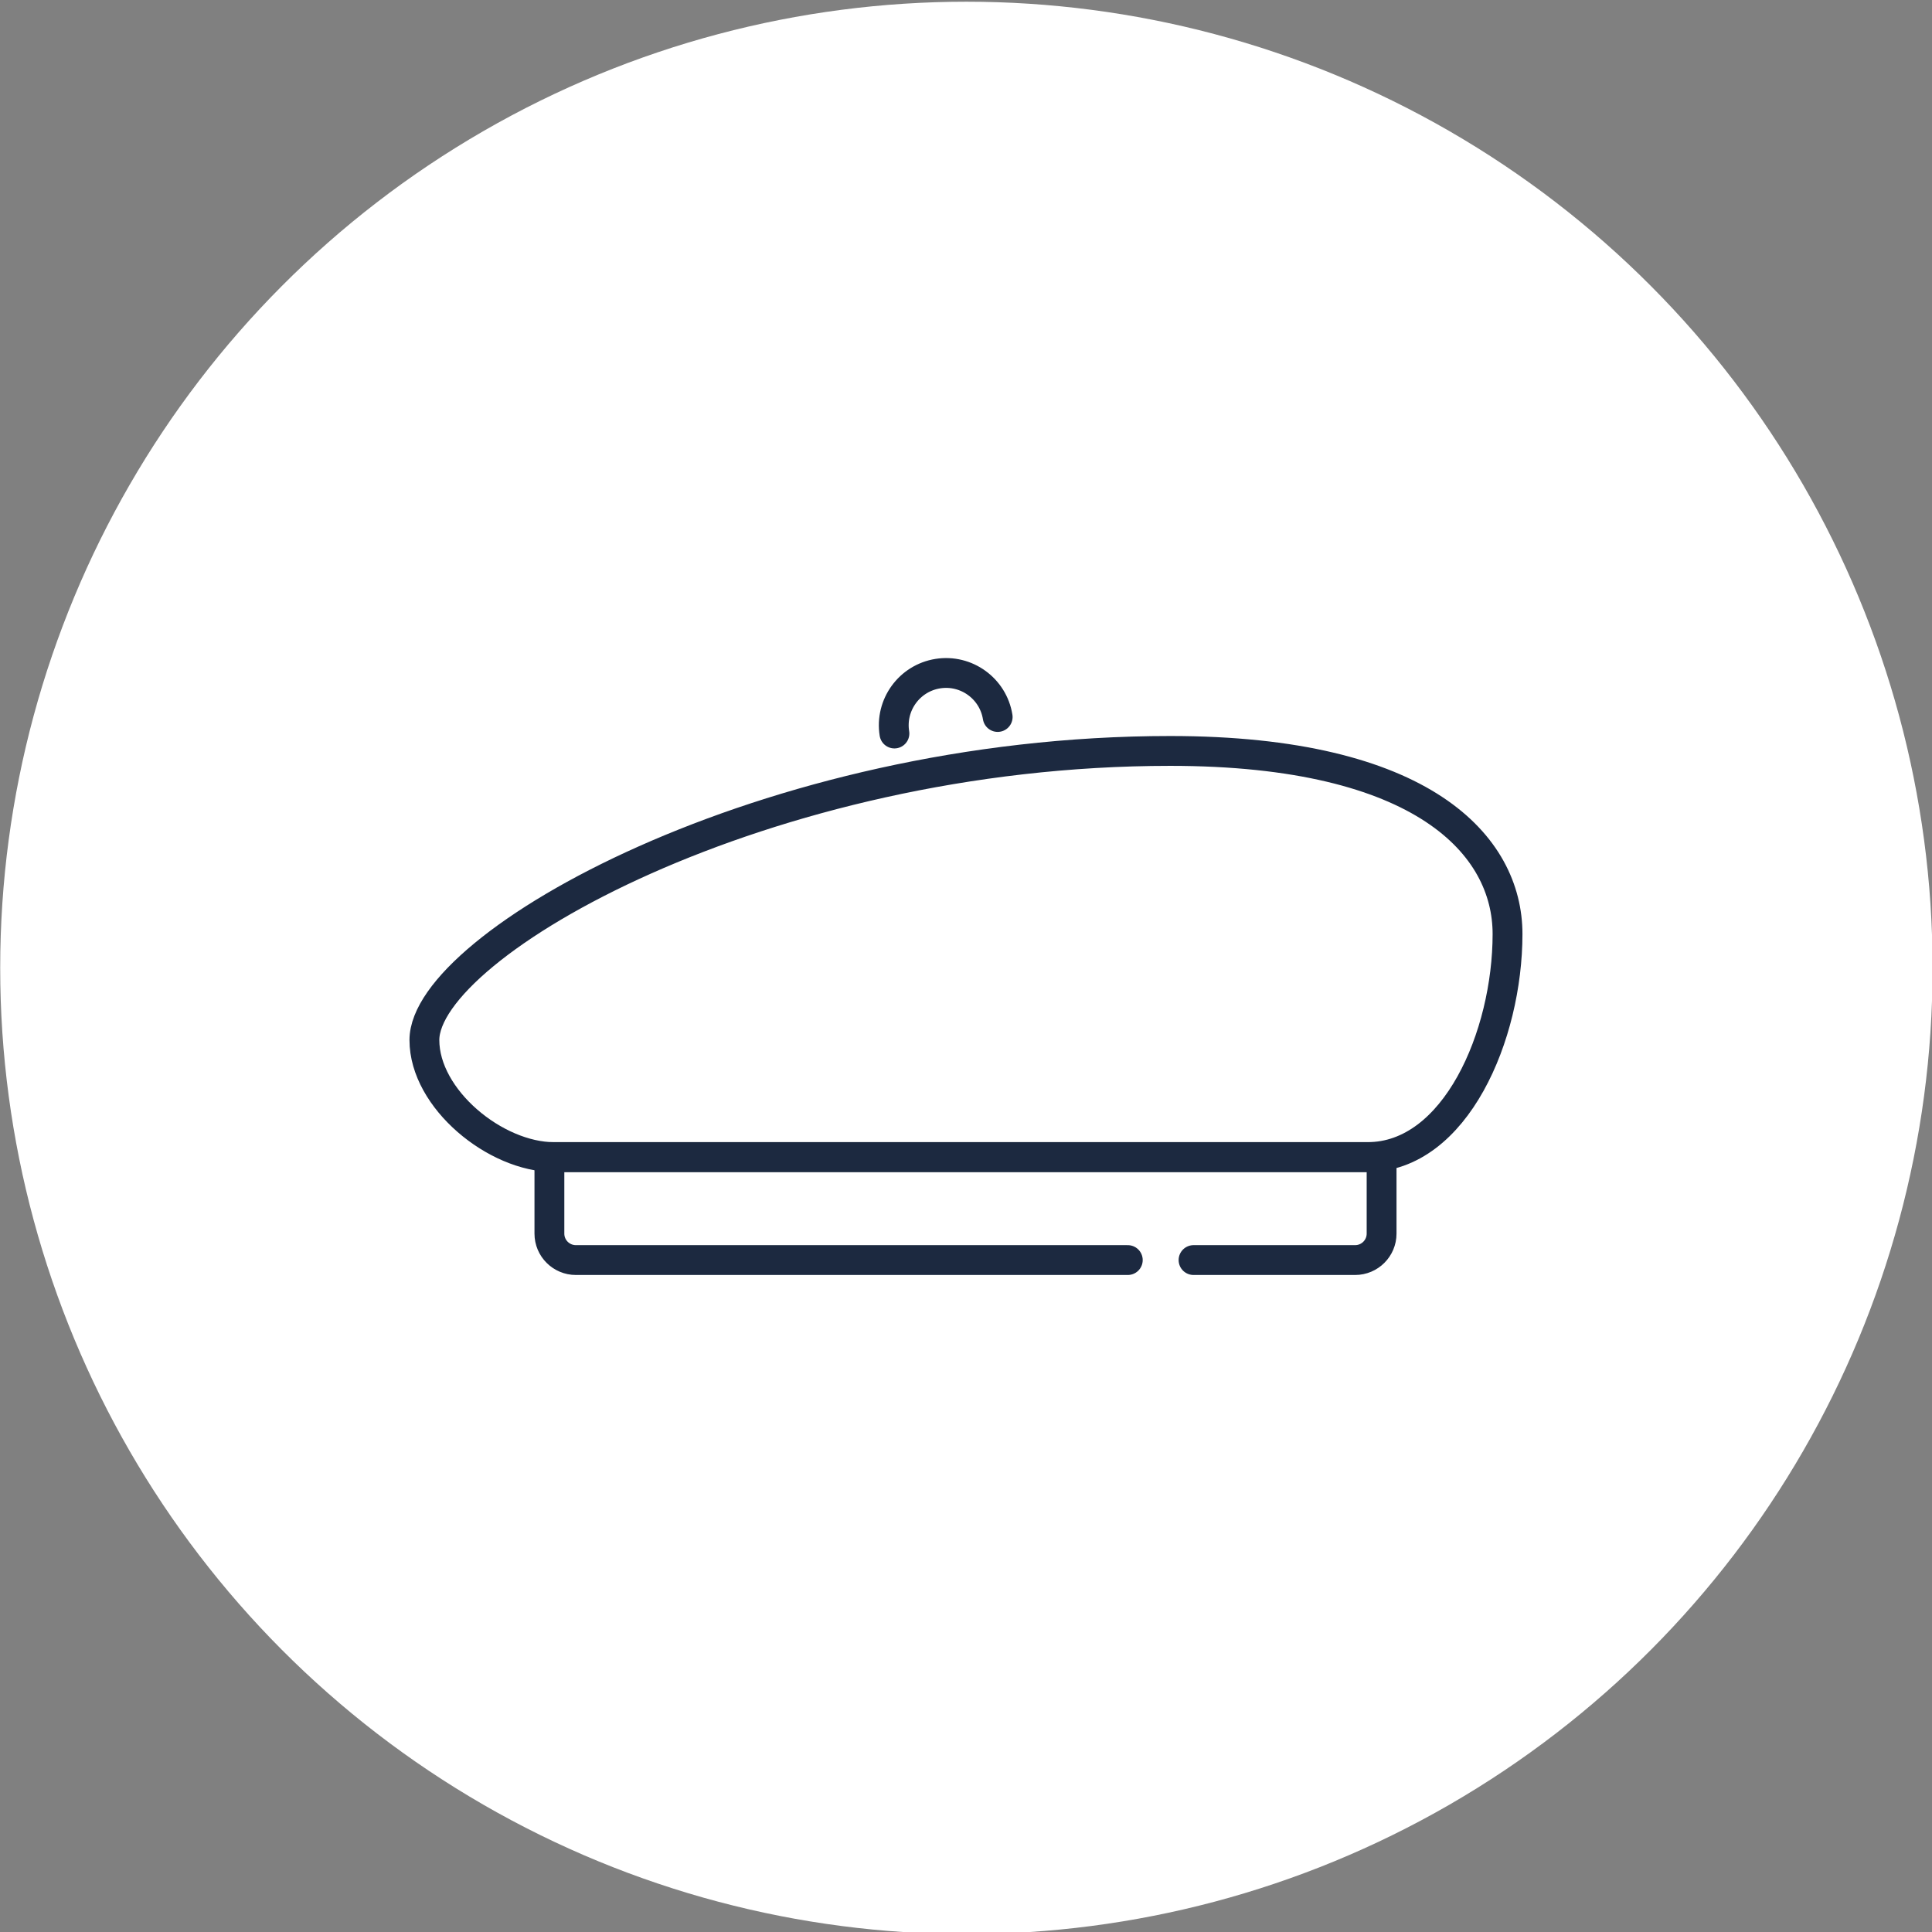 <?xml version="1.0" encoding="UTF-8" standalone="no"?>
<svg xmlns="http://www.w3.org/2000/svg" xmlns:xlink="http://www.w3.org/1999/xlink" xmlns:serif="http://www.serif.com/" width="100%" height="100%" viewBox="0 0 270 270" version="1.1" xml:space="preserve" style="fill-rule:evenodd;clip-rule:evenodd;stroke-linecap:round;stroke-linejoin:round;stroke-miterlimit:1.5;">
    <rect x="0" y="0" width="270" height="270" fill="#808080" stroke="none"/>
    <g transform="matrix(1,0,0,1,-1613.57,-692.589)">
        <g>
            <g transform="matrix(1.44,0,0,1.44,1437.05,-508.725)">
                <circle cx="216.371" cy="928.181" r="93.769" style="fill:white;"></circle>
            </g>
            <g transform="matrix(1,0,0,1,-0.39,6.552)">
                <path d="M1805.06,847.742C1817.37,847.742 1824.64,830.752 1824.64,816.567C1824.64,804.209 1812.9,790.981 1777.5,790.981C1720.77,790.981 1673.27,818.114 1673.27,831.386C1673.27,839.62 1683.22,847.742 1691.38,847.742L1805.06,847.742Z" style="fill:none;stroke:rgb(28,41,64);stroke-width:4.17px;"></path>
                <g transform="matrix(0.987,-0.158,0.158,0.987,-103.348,285.924)">
                    <path d="M1740.45,787.856C1740.45,783.822 1743.73,780.548 1747.76,780.548C1751.79,780.548 1755.07,783.822 1755.07,787.856" style="fill:none;stroke:rgb(28,41,64);stroke-width:4.17px;"></path>
                </g>
                <path d="M1771.57,862.133L1694.44,862.133C1692.4,862.133 1690.74,860.479 1690.74,858.439L1690.74,847.742L1807.04,847.742L1807.04,858.439C1807.04,860.479 1805.38,862.133 1803.34,862.133C1796.1,862.133 1780.76,862.133 1780.76,862.133" style="fill:none;stroke:rgb(28,41,64);stroke-width:4.17px;"></path>
            </g>
        </g>
    </g>
</svg>
